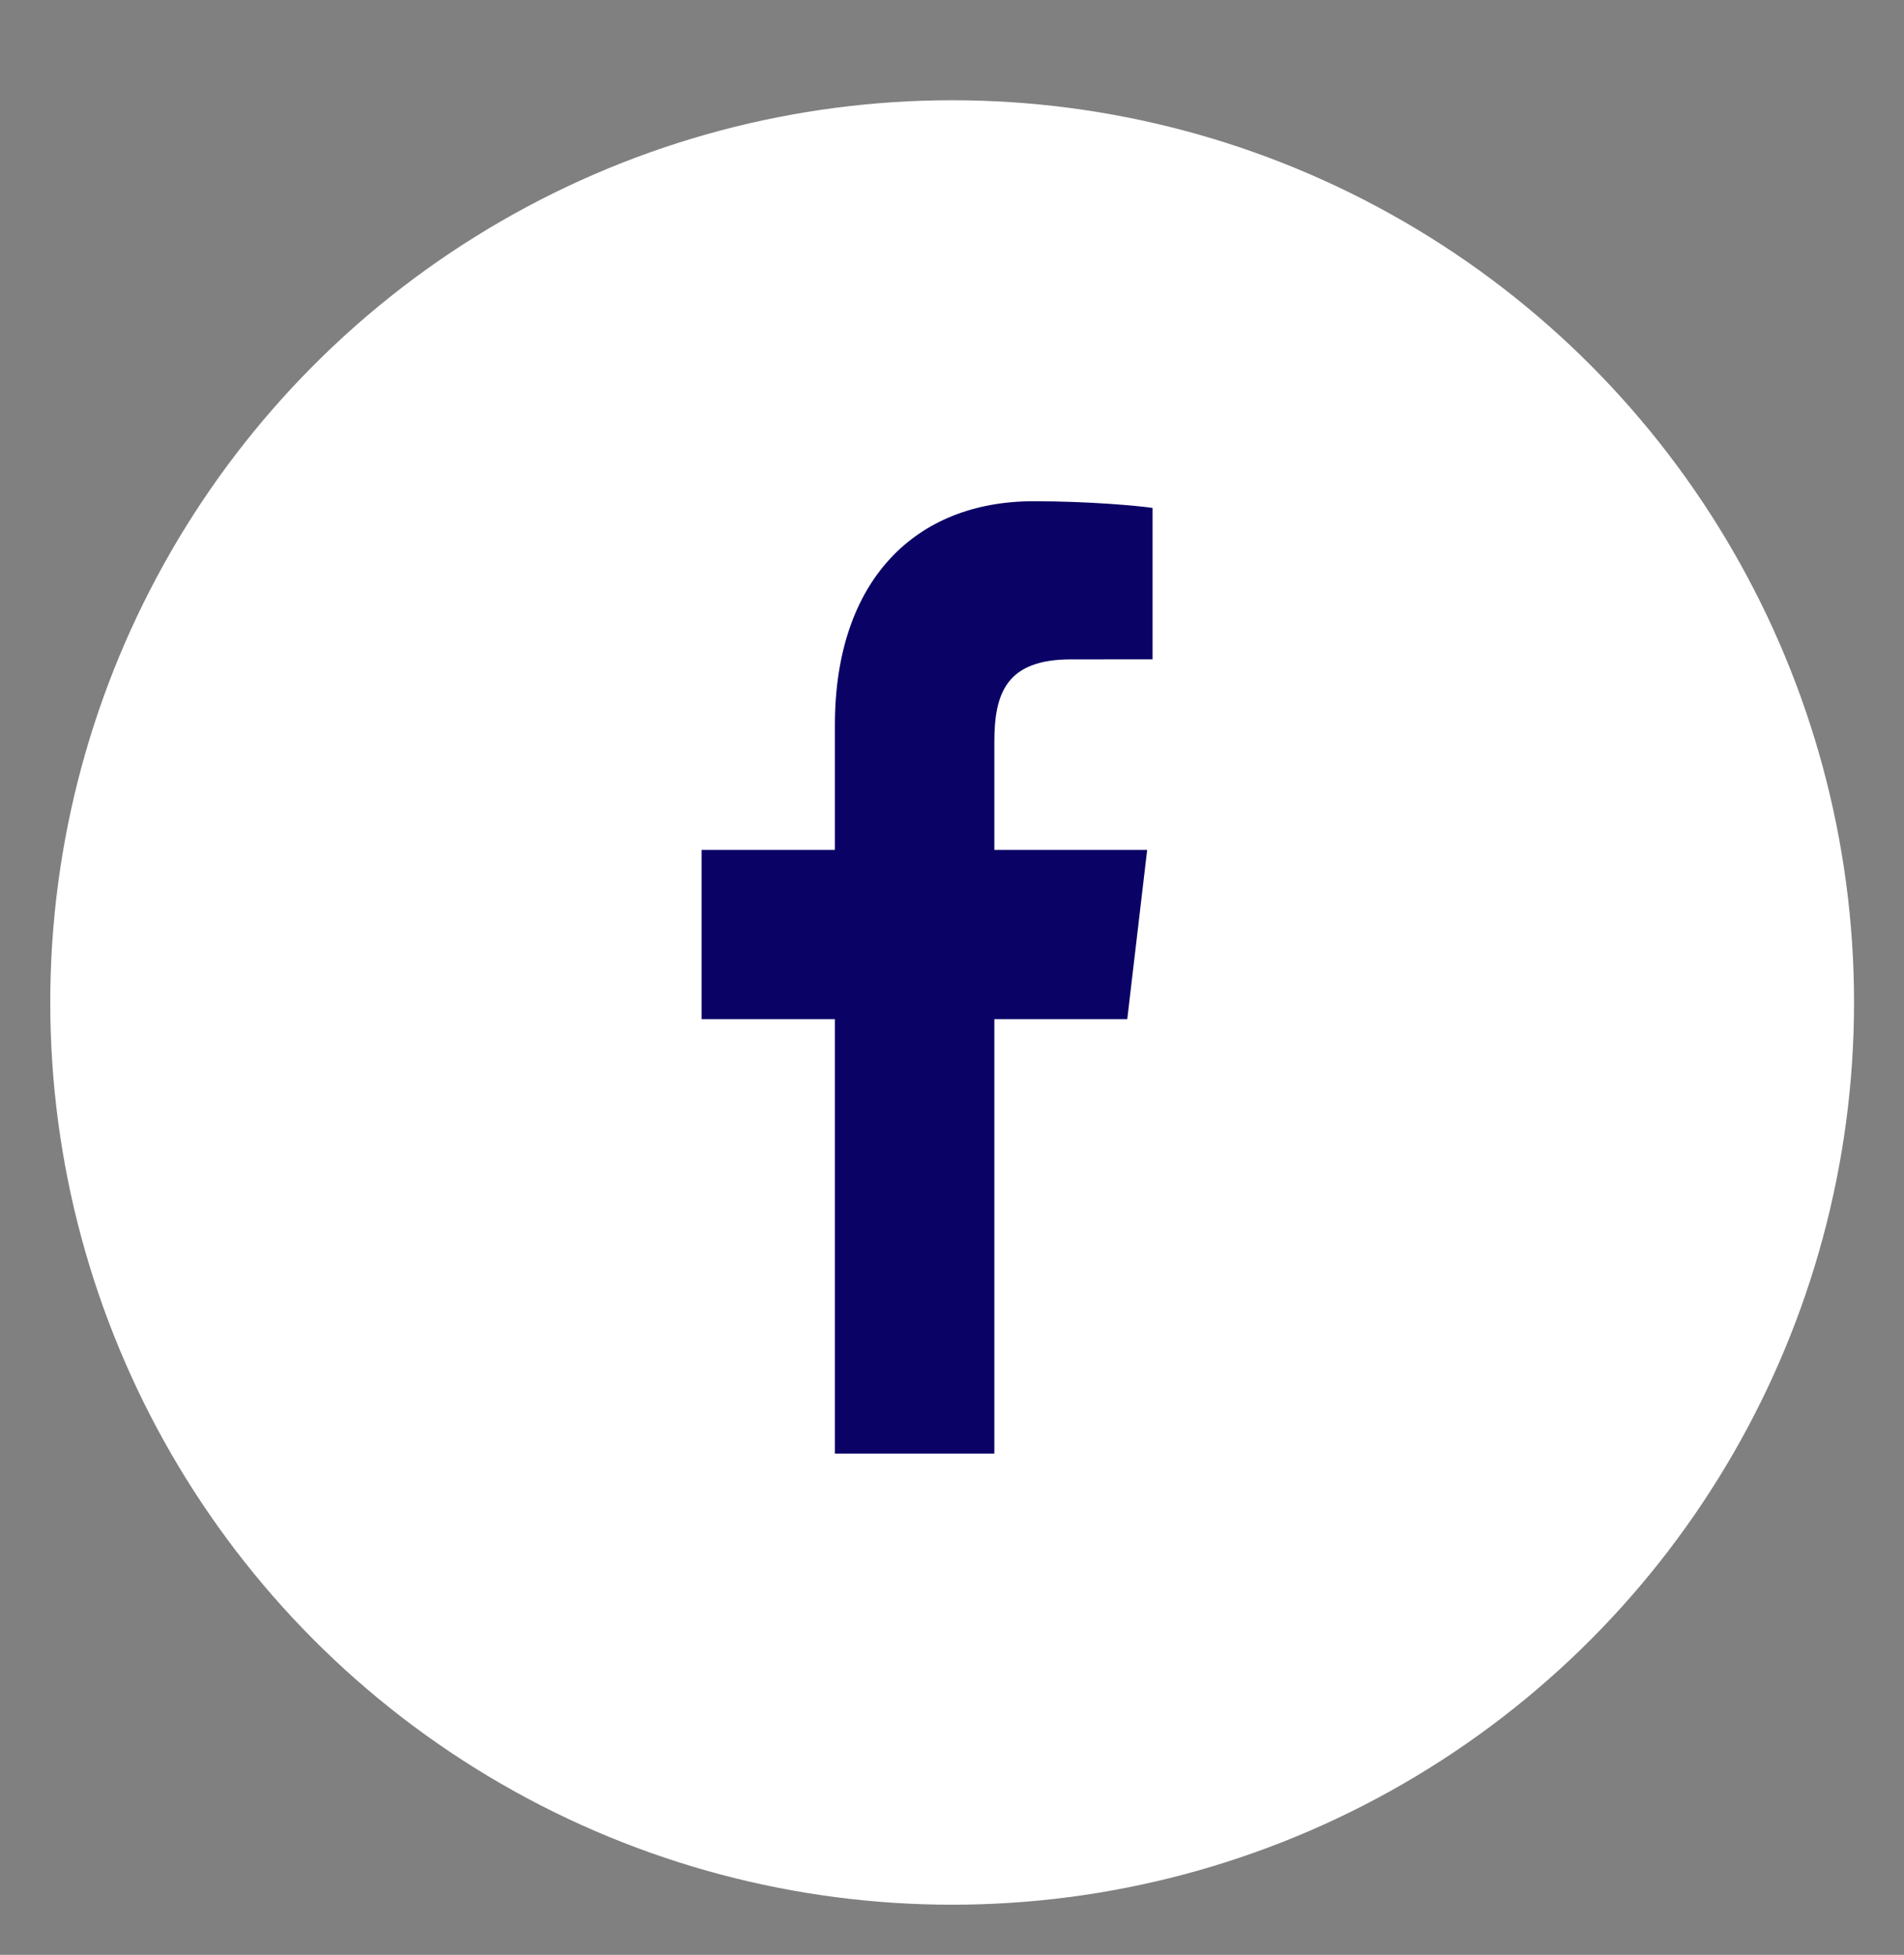 <?xml version="1.0" encoding="UTF-8"?>
<svg xmlns="http://www.w3.org/2000/svg" width="38" height="39" viewBox="0 0 38 39" fill="none">
  <rect x="0" y="0" width="38" height="39" fill="#808080" stroke="none"/>
  <circle cx="19.003" cy="20" r="18" fill="white"></circle>
  <path d="M16.663 29V20.333H14.003V16.956H16.663V14.465C16.663 11.574 18.274 10 20.626 10C21.752 10 22.721 10.092 23.003 10.133V13.154L21.372 13.155C20.092 13.155 19.845 13.821 19.845 14.799V16.956H22.895L22.498 20.333H19.845V29H16.663Z" fill="#0B0266"></path>
</svg>
